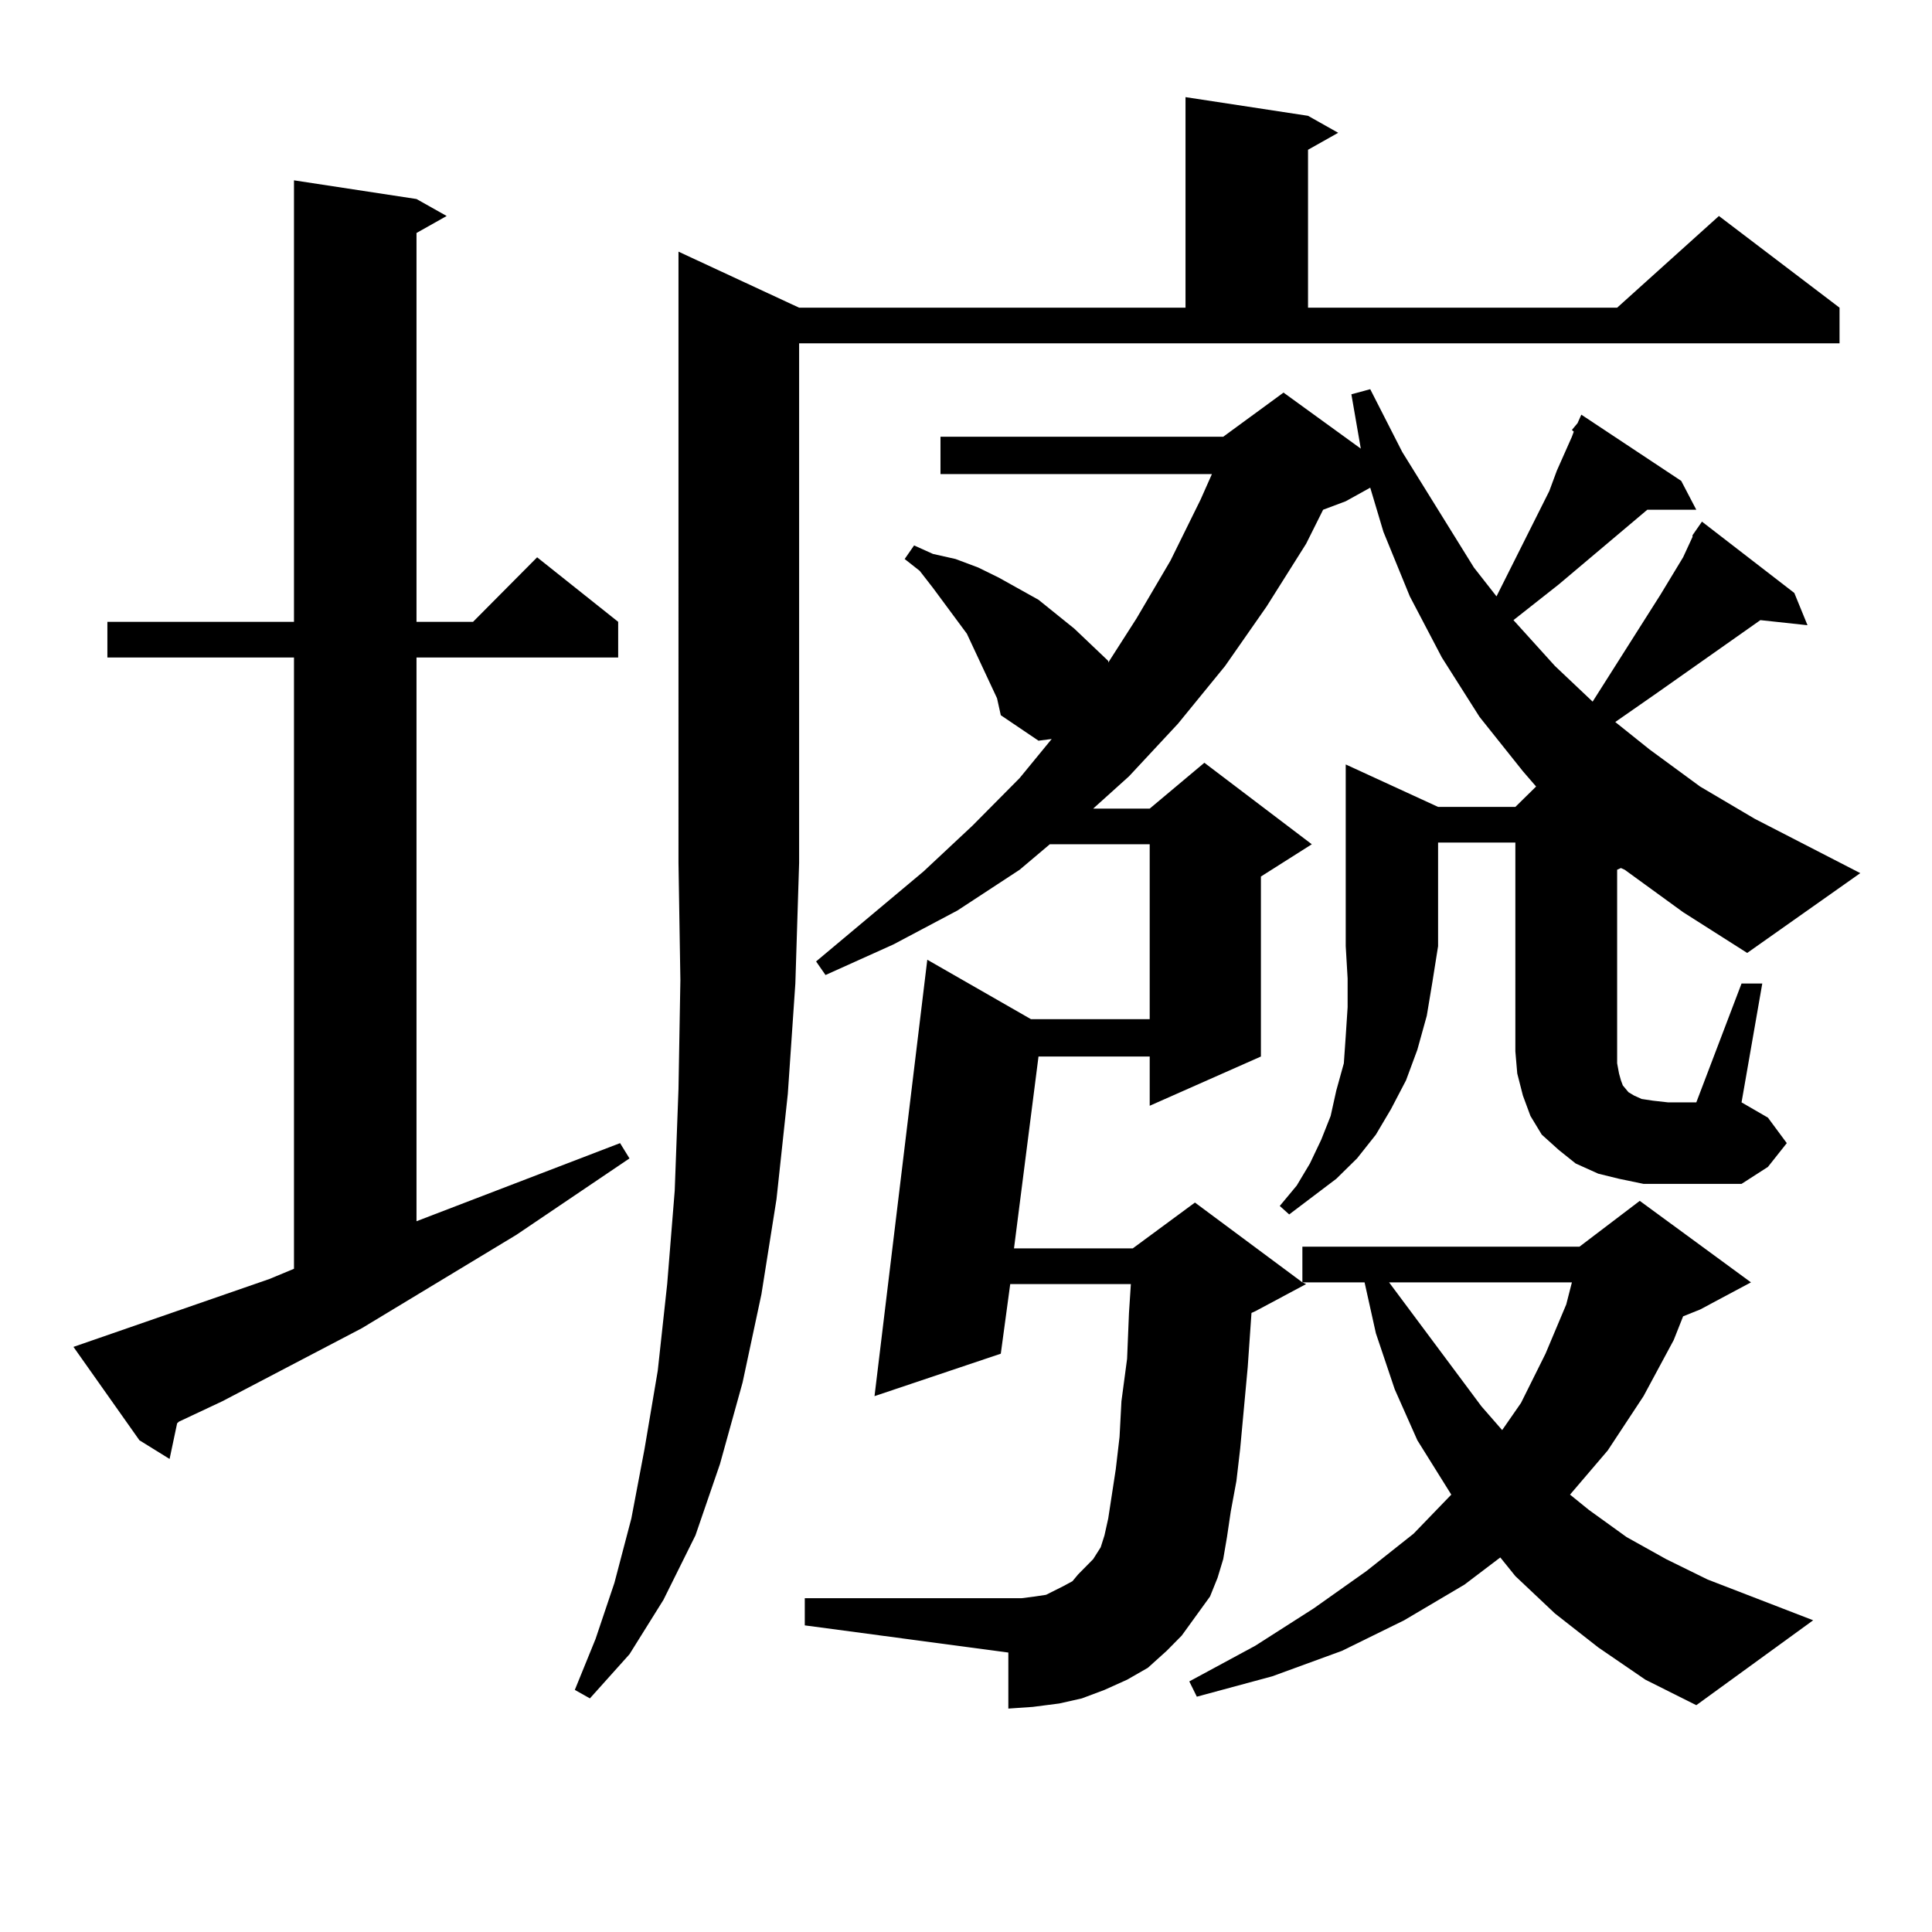 <?xml version="1.0" encoding="utf-8"?>
<!-- Generator: Adobe Illustrator 16.0.0, SVG Export Plug-In . SVG Version: 6.00 Build 0)  -->
<!DOCTYPE svg PUBLIC "-//W3C//DTD SVG 1.1//EN" "http://www.w3.org/Graphics/SVG/1.1/DTD/svg11.dtd">
<svg version="1.1" id="图层_1" xmlns="http://www.w3.org/2000/svg" xmlns:xlink="http://www.w3.org/1999/xlink" x="0px" y="0px"
	 width="1000px" height="1000px" viewBox="0 0 1000 1000" enable-background="new 0 0 1000 1000" xml:space="preserve">
<path d="M139.485,661.992l12.683-5.273V340.313H55.584v-18.457h96.583V93.34l63.413,9.668l15.609,8.789l-15.609,8.789v201.27h29.267
	l33.17-33.398l41.95,33.398v18.457H215.581v291.797l105.363-40.43l4.878,7.91l-58.535,39.551l-79.998,48.34l-72.193,37.793
	L92.657,735.82l-0.976,0.879l-3.902,18.457l-15.609-9.668l-34.146-48.34L139.485,661.992z M413.624,159.258h199.995V50.273
	l63.413,9.668l15.609,8.789l-15.609,8.789v81.738h159.996l52.682-47.461l62.438,47.461v18.457H413.624V446.66l-1.951,62.402
	l-3.902,57.129l-5.854,54.492l-7.805,49.219l-9.756,45.703l-11.707,42.188l-12.683,36.914l-16.585,33.398l-17.561,28.125
	l-20.487,22.852l-7.805-4.395l10.731-26.367l9.756-29.004l8.78-33.398l6.829-36.035l6.829-40.43l4.878-44.824l3.902-48.34
	l1.951-52.734l0.976-56.25l-0.976-60.645V130.254L413.624,159.258z M876.052,277.031L880.93,270l47.804,36.914l6.829,16.699
	l-24.39-2.637l-53.657,37.793l-21.463,14.941l17.561,14.063l26.341,19.336l28.292,16.699l54.633,28.125l-58.535,41.309
	l-33.17-21.094l-30.243-21.973l-1.951-0.879l-1.951,0.879v94.043v6.152l0.976,5.273l0.976,3.516l0.976,2.637l2.927,3.516
	l2.927,1.758l3.902,1.758l5.854,0.879l7.805,0.879h14.634l23.414-61.523h10.731l-10.731,61.523l13.658,7.91l9.756,13.184
	l-9.756,12.305l-13.658,8.789h-38.048h-12.683l-12.683-2.637l-10.731-2.637l-11.707-5.273l-8.78-7.031l-8.78-7.91l-5.854-9.668
	l-3.902-10.547l-2.927-11.426l-0.976-11.426V436.113h-39.999v53.613l-2.927,18.457l-2.927,17.578l-4.878,17.578l-5.854,15.82
	l-7.805,14.941l-7.805,13.184l-9.756,12.305l-10.731,10.547l-24.39,18.457l-4.878-4.395l8.78-10.547l6.829-11.426l5.854-12.305
	l4.878-12.305l2.927-13.184l3.902-14.063l0.976-14.063l0.976-14.941v-14.941l-0.976-16.699v-94.043l47.804,21.973h39.999
	l10.731-10.547l-6.829-7.91l-22.438-28.125l-19.512-30.762l-16.585-31.641l-13.658-33.398l-6.829-22.852l-12.683,7.031
	l-11.707,4.395l-8.78,17.578l-20.487,32.52l-21.463,30.762l-24.39,29.883l-25.365,27.246l-18.536,16.699h29.268l28.292-23.73
	l55.608,42.188l-26.341,16.699v93.164l-57.56,25.488v-25.488h-57.56l-12.683,99.316h61.462l32.194-23.73l55.608,41.309v-18.457
	h143.411l31.219-23.73l57.56,42.188l-26.341,14.063l-8.78,3.516l-4.878,12.305l-15.609,29.004l-18.536,28.125l-19.512,22.852
	l9.756,7.91l19.512,14.063l20.487,11.426l21.463,10.547l54.633,21.094l-60.486,43.945l-26.341-13.184l-24.39-16.699l-22.438-17.578
	l-20.487-19.336l-7.805-9.668l-18.536,14.063l-31.219,18.457l-32.194,15.82l-36.097,13.184l-39.023,10.547l-3.902-7.91
	l34.146-18.457l30.243-19.336l27.316-19.336l24.39-19.336l19.512-20.215l-17.561-28.125l-11.707-26.367l-9.756-29.004L706.3,663.75
	h-32.194l1.951,0.879l-26.341,14.063l-1.951,0.879l-1.951,28.125l-3.902,42.188l-1.951,16.699l-2.927,15.82l-1.951,13.184
	l-1.951,11.426l-2.927,9.668l-3.902,9.668l-14.634,20.215l-7.805,7.91l-9.756,8.789l-10.731,6.152l-11.707,5.273l-11.707,4.395
	l-11.707,2.637l-13.658,1.758l-12.683,0.879v-29.004l-105.363-14.063v-14.063h105.363h6.829l6.829-0.879l5.854-0.879l8.78-4.395
	l4.878-2.637l2.927-3.516l7.805-7.91l3.902-6.152l1.951-6.152l1.951-8.789l3.902-25.488l1.951-16.699l0.976-18.457l2.927-21.973
	l0.976-23.73l0.976-14.941H522.89l-4.878,36.035l-65.364,21.973l27.316-225.879l53.657,30.762h61.462v-90.527h-51.706
	l-15.609,13.184l-32.194,21.094l-33.17,17.578l-35.121,15.82l-4.878-7.031l55.608-46.582l25.365-23.73l24.39-24.609l16.585-20.215
	l-6.829,0.879l-19.512-13.184l-1.951-8.789l-7.805-16.699l-7.805-16.699l-17.561-23.73l-6.829-8.789l-7.805-6.152l4.878-7.031
	l9.756,4.395l11.707,2.637l11.707,4.395l10.731,5.273l20.487,11.426l18.536,14.941l17.561,16.699v0.879l14.634-22.852l17.561-29.883
	l15.609-31.641l5.854-13.184H486.793v-19.336h146.338l31.219-22.852l39.999,29.004l-4.878-28.125l9.756-2.637l16.585,32.52
	l37.072,59.766l11.707,14.941l27.316-54.492l3.902-10.547l7.805-17.578l0.976-2.637l-0.976-0.879l2.927-3.516l1.951-4.395
	l51.706,34.277l7.805,14.941h-25.365l-45.853,38.672l-23.414,18.457l21.463,23.73l19.512,18.457l35.121-55.371l11.707-19.336
	l4.878-10.547V277.031z M718.982,663.75l47.804,64.16l10.731,12.305l9.756-14.063l12.683-25.488l10.731-25.488l2.927-11.426H718.982
	z"/>
</svg>
